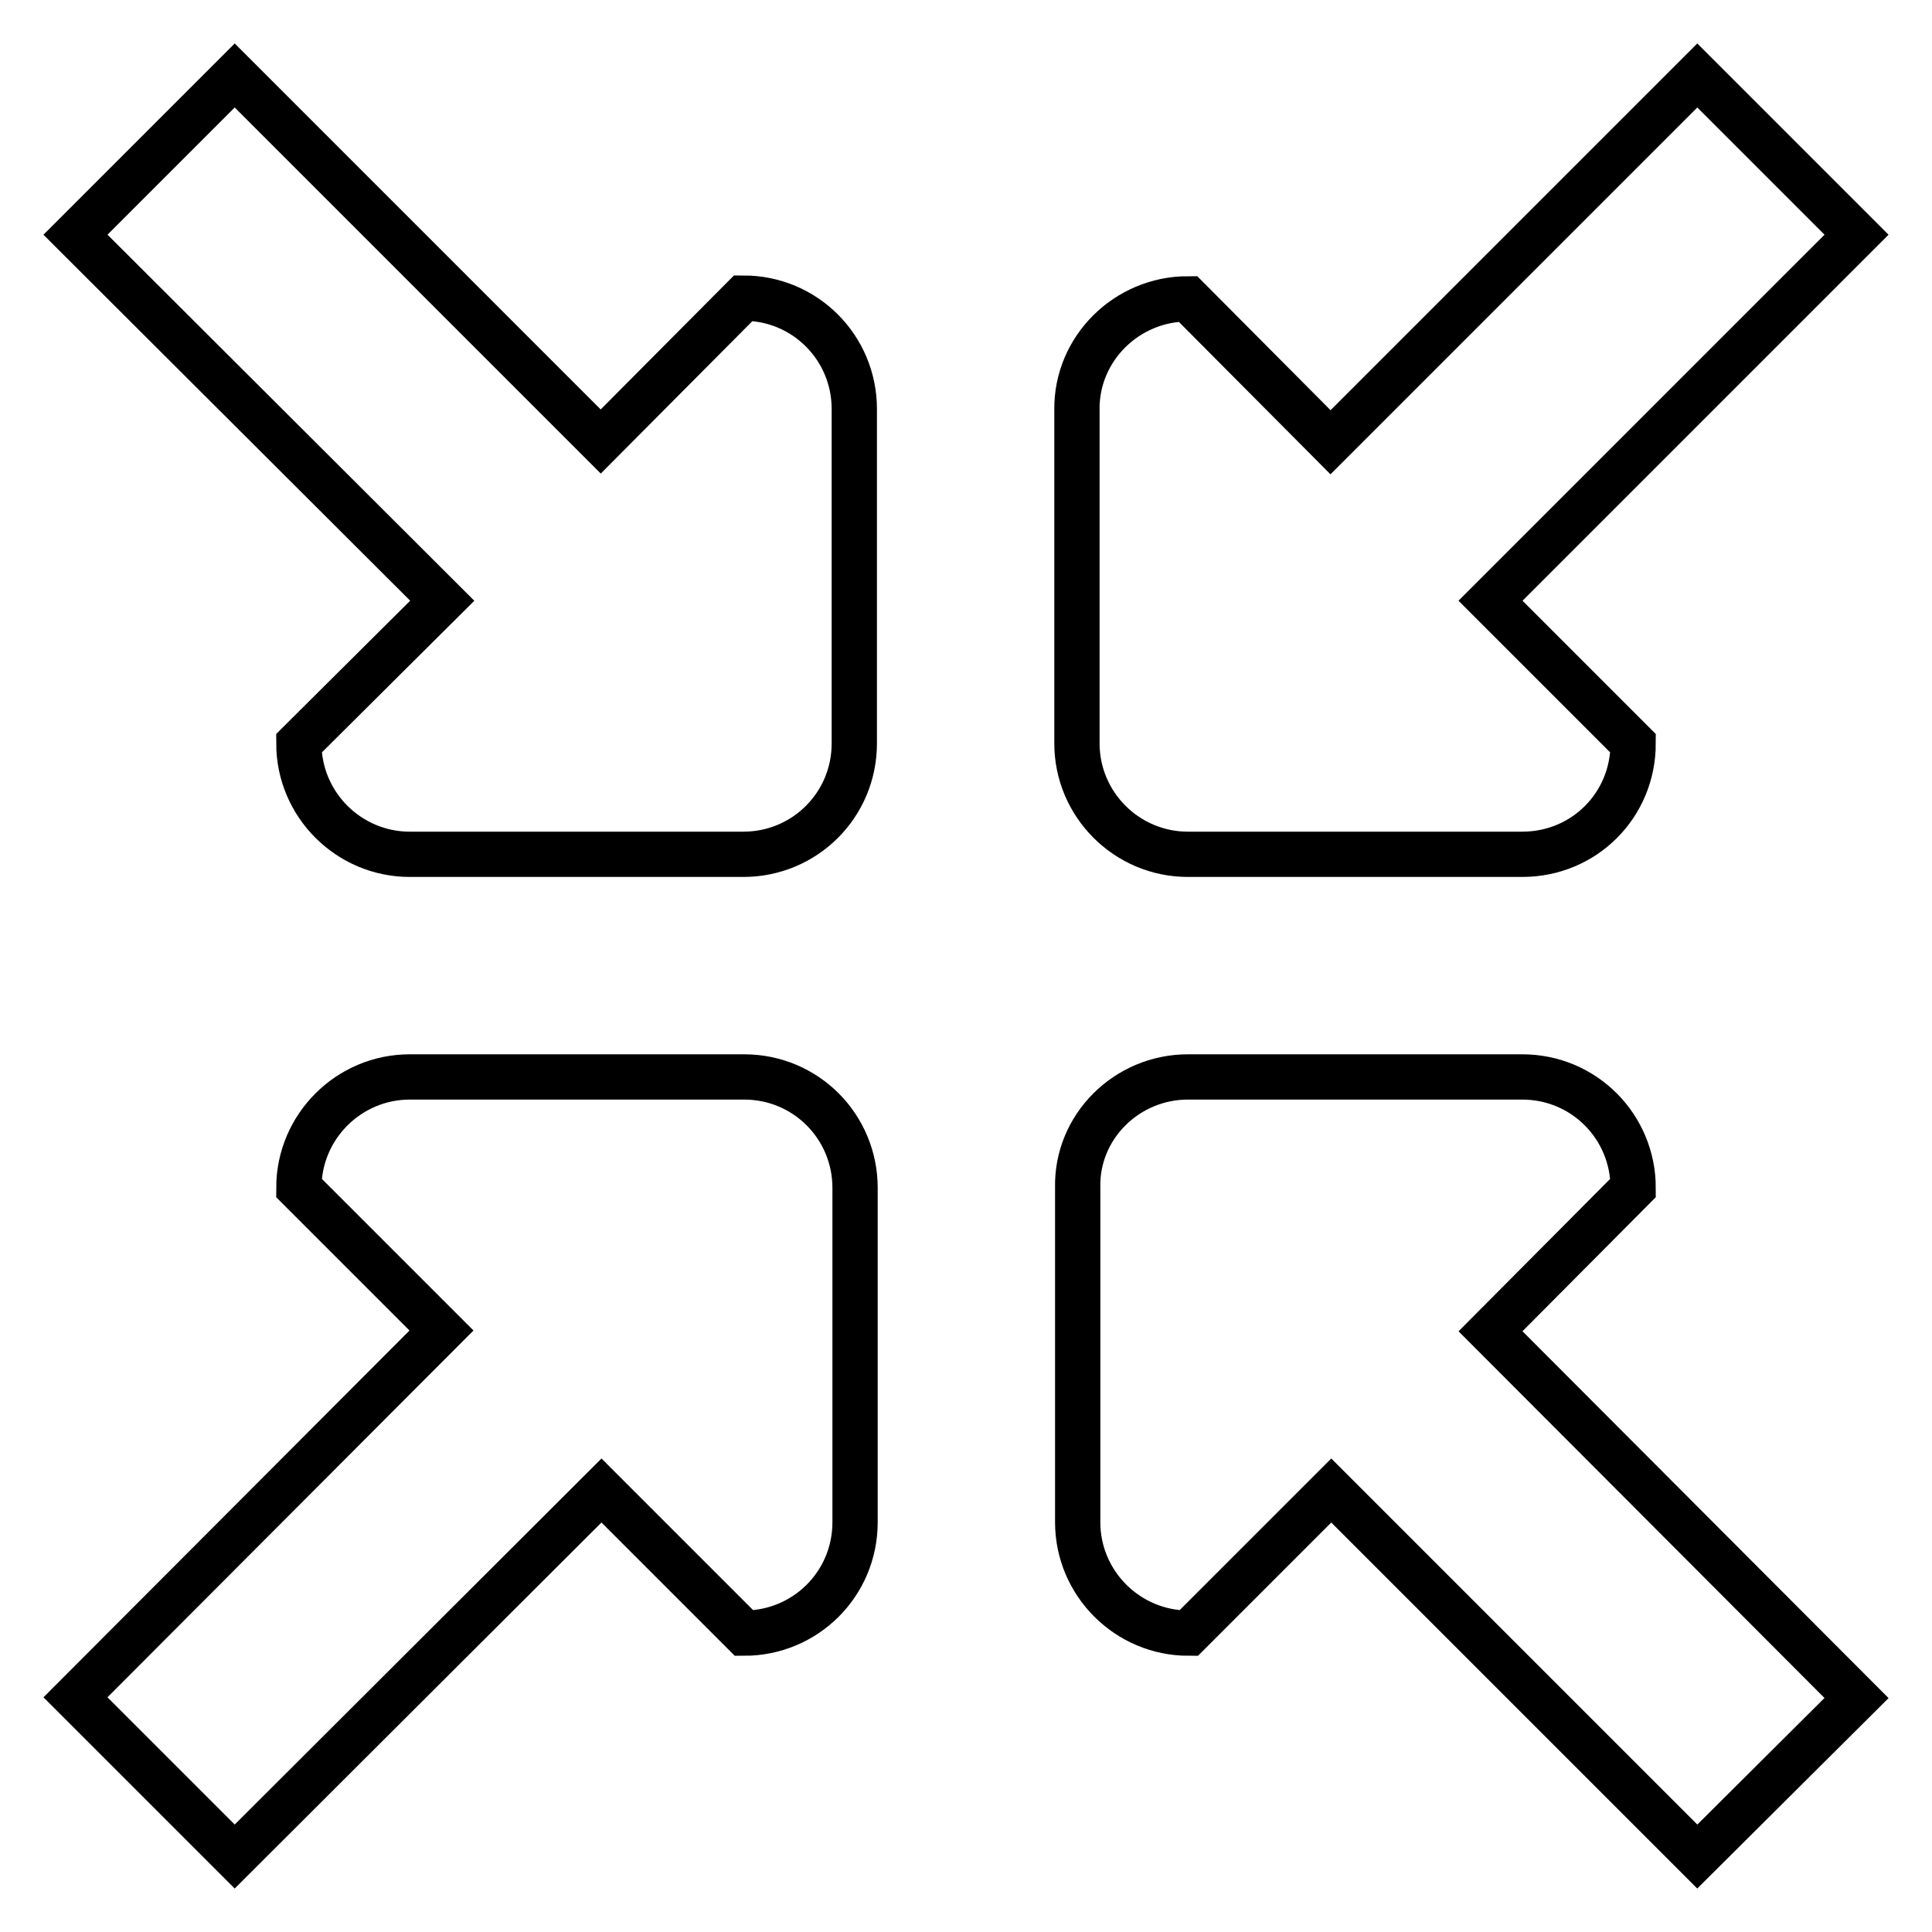 <?xml version="1.0" encoding="utf-8"?>
<!-- Svg Vector Icons : http://www.onlinewebfonts.com/icon -->
<!DOCTYPE svg PUBLIC "-//W3C//DTD SVG 1.1//EN" "http://www.w3.org/Graphics/SVG/1.1/DTD/svg11.dtd">
<svg version="1.1" xmlns="http://www.w3.org/2000/svg" xmlns:xlink="http://www.w3.org/1999/xlink" x="0px" y="0px" viewBox="0 0 256 256" enable-background="new 0 0 256 256" xml:space="preserve">
<g> <path stroke-width="6" fill-opacity="0" stroke="#000000"  d="M157.4,39.6l18.9,19L224.9,10L246,31.1l-48.5,48.5l18.9,18.9c0,8.2-6.5,14.7-14.7,14.7h-44.3 c-8.1,0-14.7-6.6-14.7-14.7V54.3C142.6,46.2,149.3,39.6,157.4,39.6L157.4,39.6L157.4,39.6z M39.6,157.4c0-8.1,6.6-14.7,14.7-14.7 h44.3c8.2,0,14.7,6.6,14.7,14.7v44.3c0,8.2-6.6,14.7-14.7,14.7l-18.9-18.9L31.1,246L10,224.9l48.5-48.6L39.6,157.4L39.6,157.4 L39.6,157.4z M157.4,142.7h44.3c8.2,0,14.7,6.6,14.7,14.7l-18.9,19l48.5,48.6L224.9,246l-48.5-48.5l-18.9,18.9 c-8.1,0-14.7-6.6-14.7-14.7v-44.3C142.6,149.3,149.3,142.7,157.4,142.7L157.4,142.7L157.4,142.7z M31.1,10l48.5,48.5l18.9-19 c8.2,0,14.7,6.6,14.7,14.7v44.3c0,8.2-6.6,14.7-14.7,14.7H54.3c-8.1,0-14.7-6.6-14.7-14.7l19-18.9L10,31.1L31.1,10L31.1,10L31.1,10 z"/></g>
</svg>